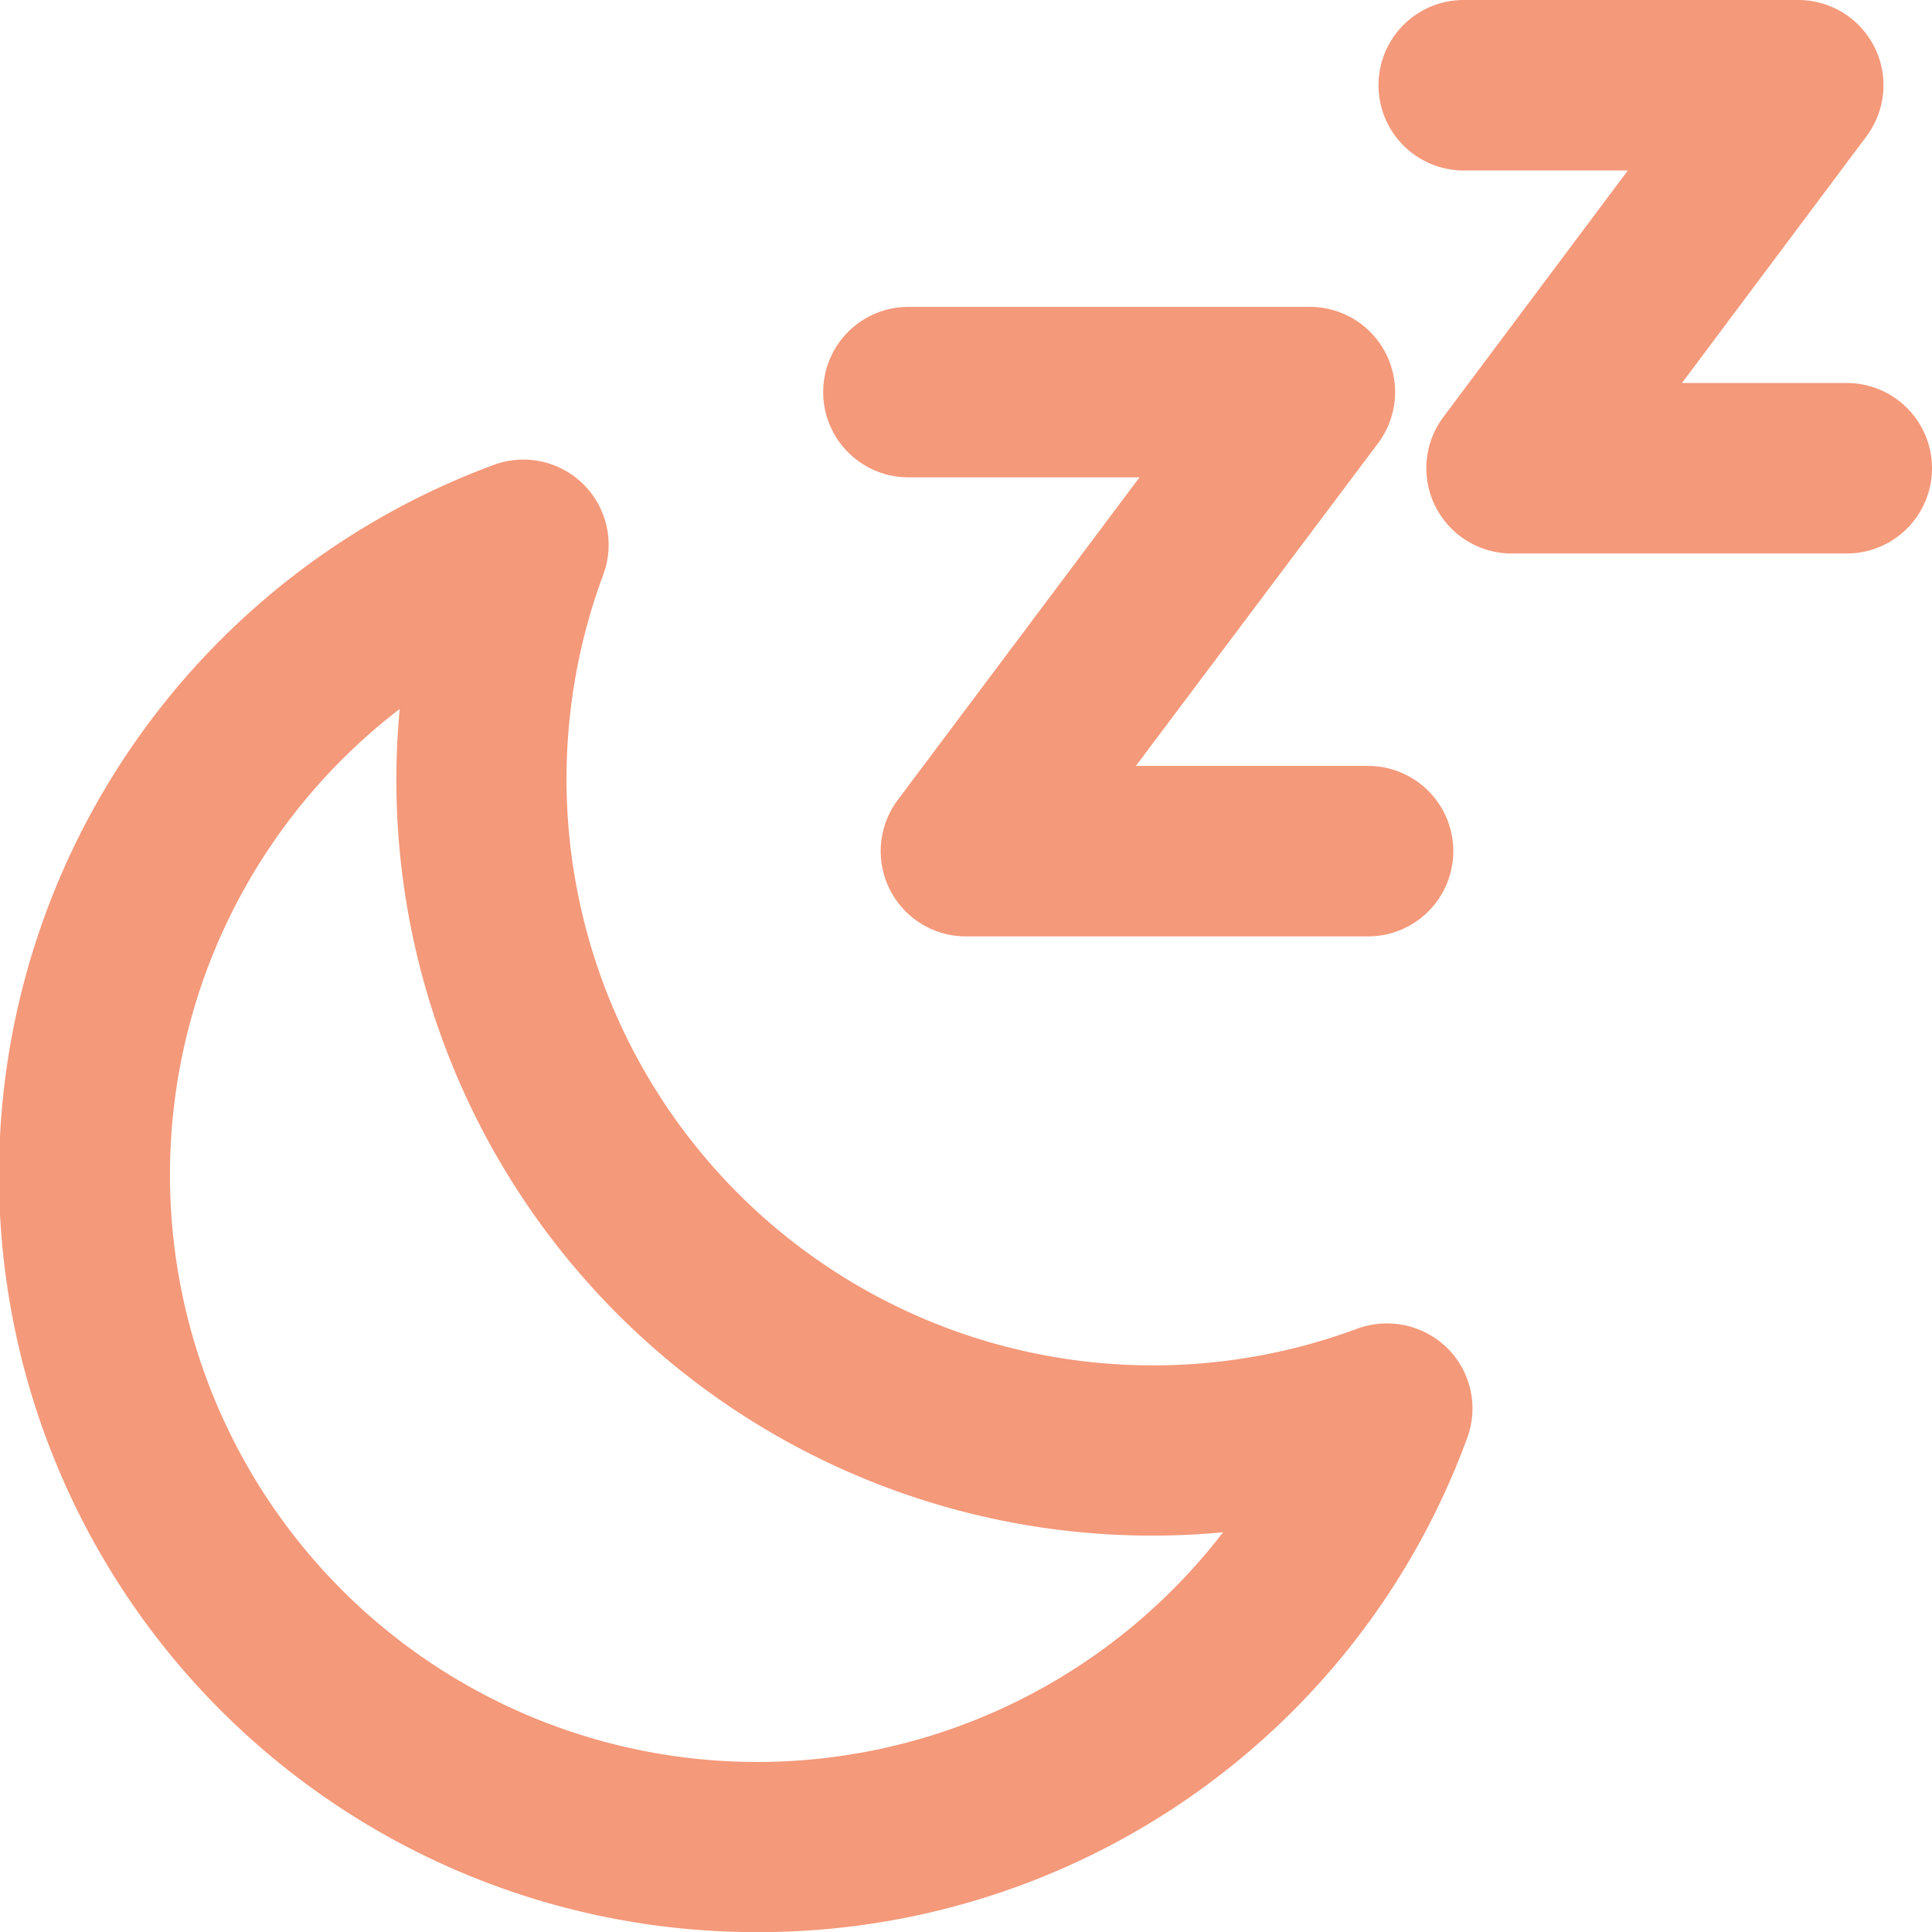 <svg xmlns="http://www.w3.org/2000/svg" width="16.999" height="17" viewBox="0 0 16.999 17">
  <g id="icon_close" transform="translate(-0.001)">
    <path id="패스_7186" data-name="패스 7186" d="M6.663,17A6.661,6.661,0,0,1,4.347,4.09a.75.75,0,0,1,.963.963,5.16,5.16,0,0,0,6.637,6.636.759.759,0,0,1,.79.174.748.748,0,0,1,.173.79,6.618,6.618,0,0,1-1.532,2.4h0A6.642,6.642,0,0,1,6.663,17M3.518,6.238a5.072,5.072,0,0,0-.508.445,5.166,5.166,0,0,0,7.306,7.307,5.1,5.1,0,0,0,.446-.508A6.649,6.649,0,0,1,3.518,6.238m7.329,8.282h0Z" fill="#f4997a"/>
    <path id="패스_7187" data-name="패스 7187" d="M12.038,8.239H8.5a.75.75,0,0,1-.6-1.2L10.027,4.2H7.994a.75.75,0,0,1,0-1.5h3.532a.75.75,0,0,1,.6,1.2L9.995,6.739h2.043a.75.75,0,0,1,0,1.5" fill="#f4997a"/>
    <path id="패스_7188" data-name="패스 7188" d="M16.25,4.87H13.3a.751.751,0,0,1-.6-1.2L14.324,1.5H12.88a.75.75,0,0,1,0-1.5h2.943a.75.75,0,0,1,.6,1.2L14.8,3.37H16.25a.75.75,0,0,1,0,1.5" fill="#f4997a"/>
  </g>
</svg>
